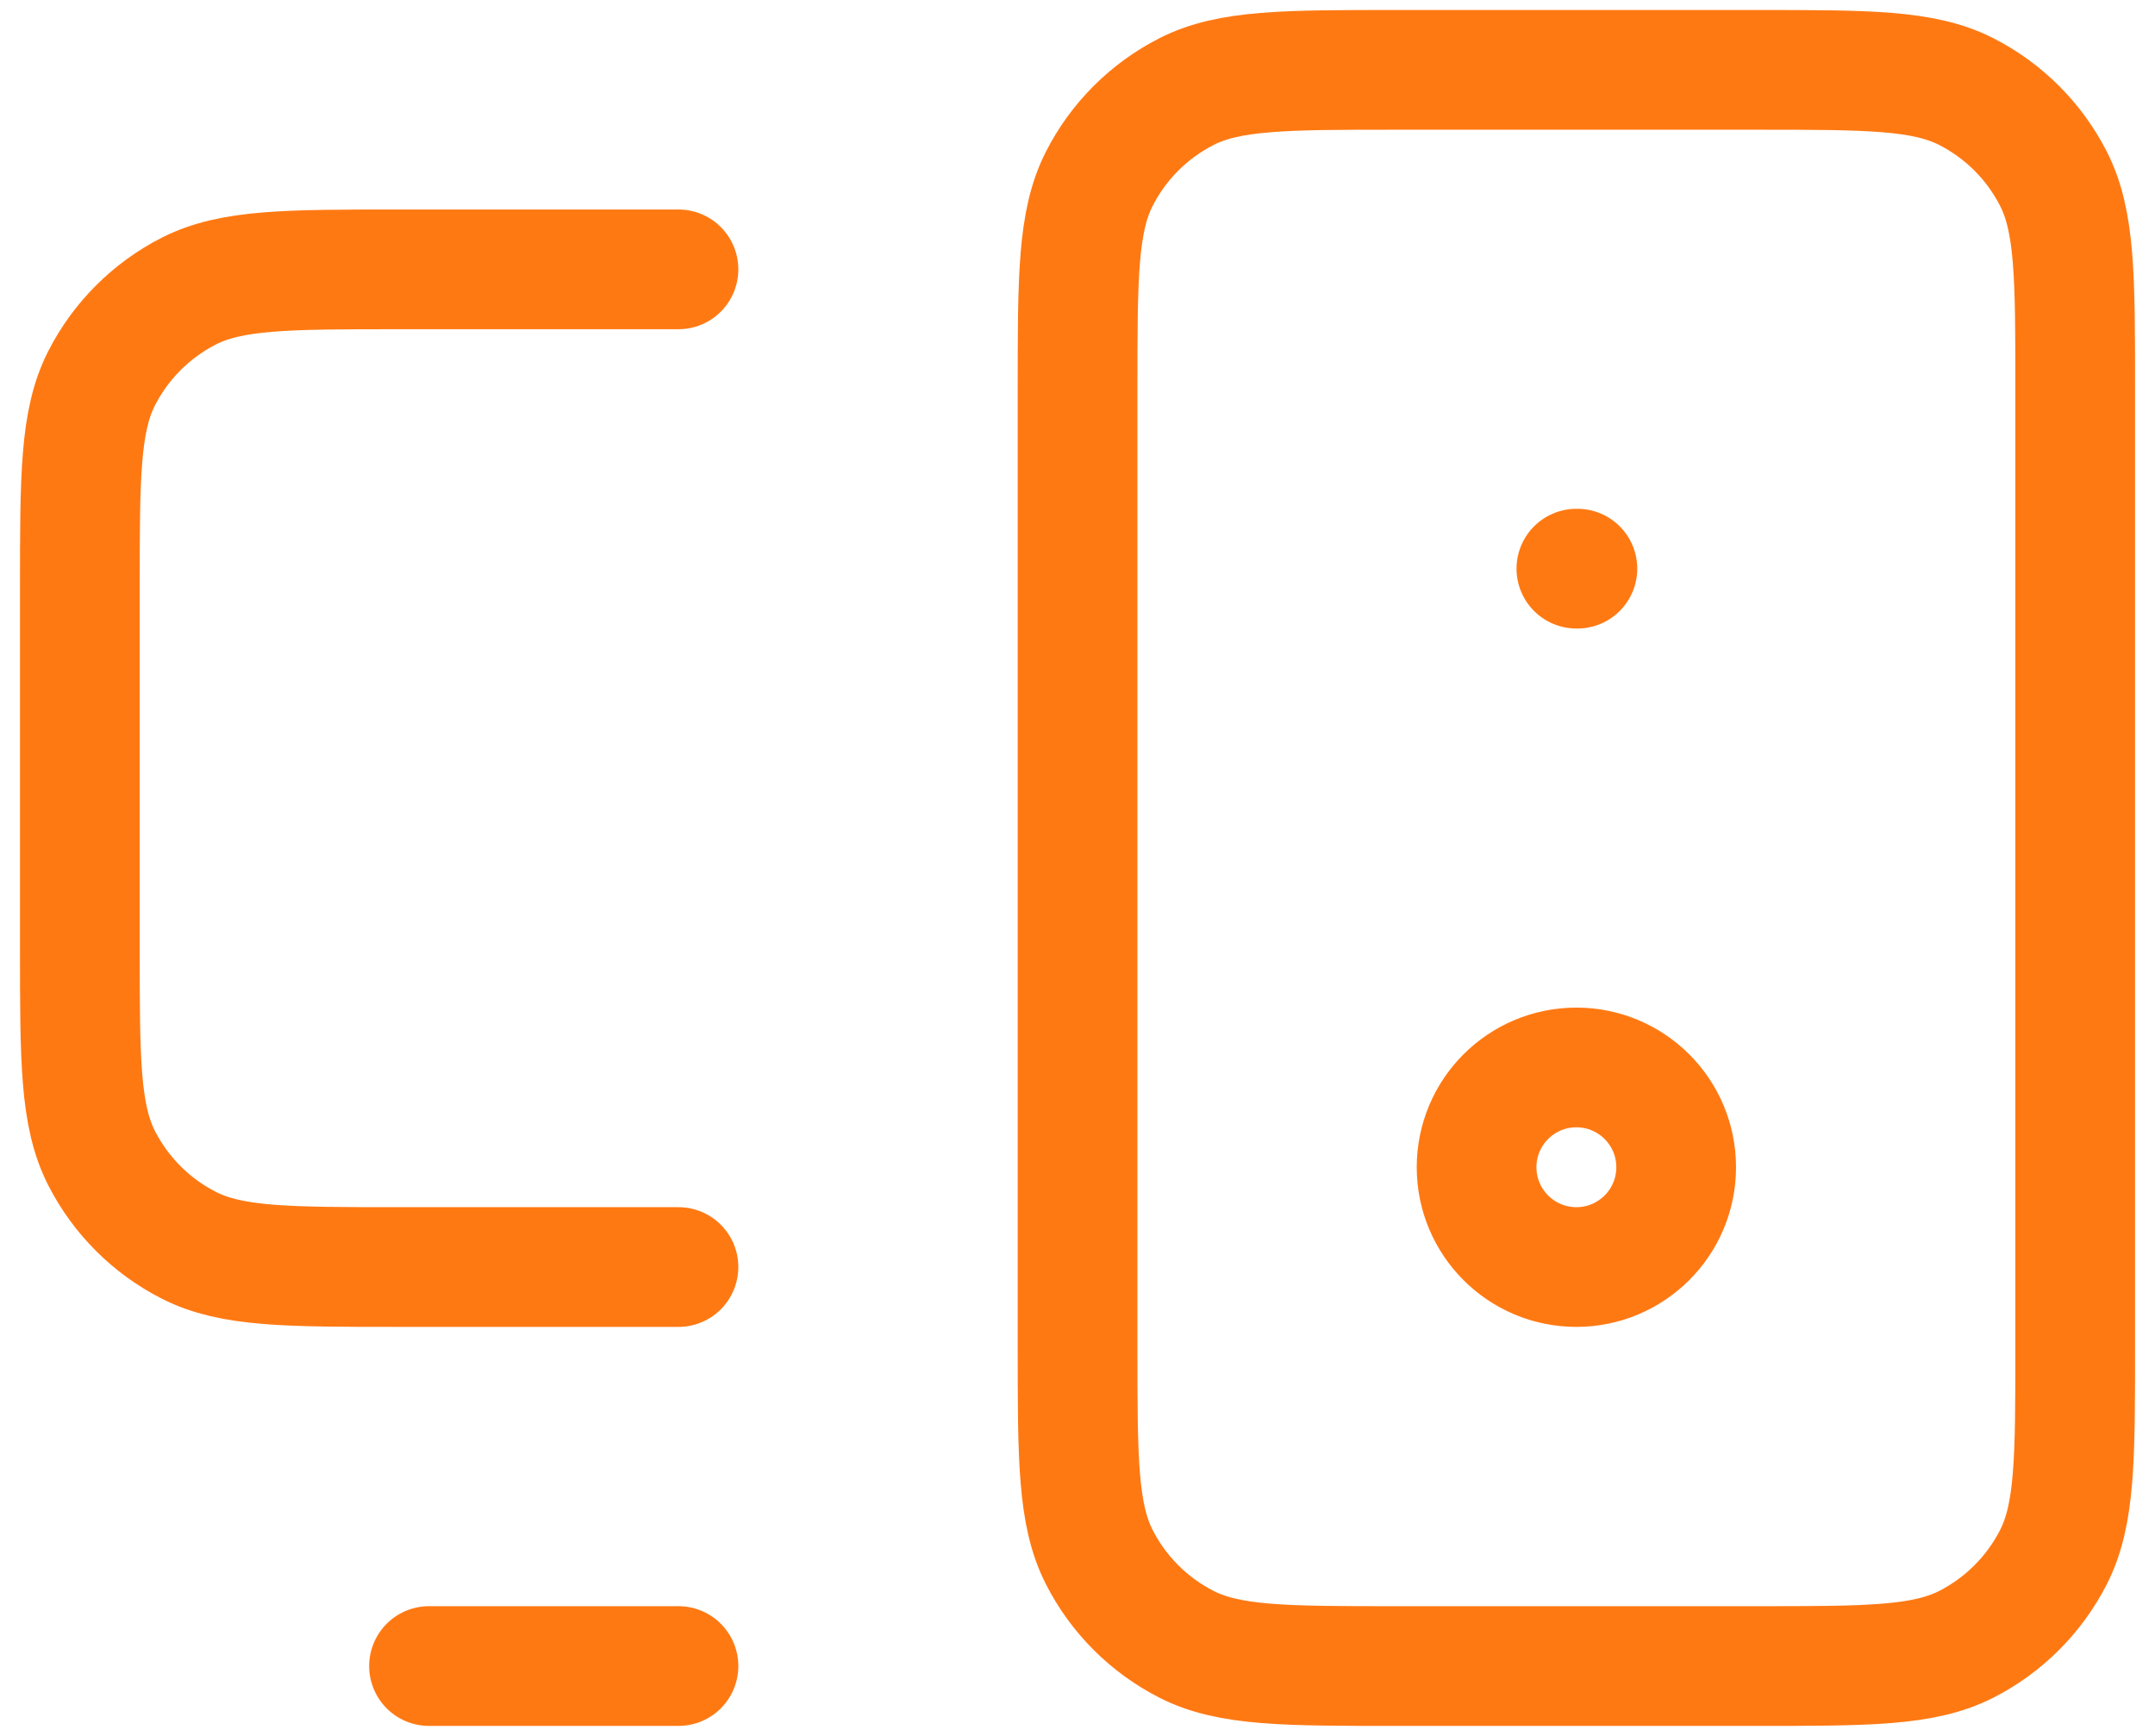 <svg width="36" height="29" viewBox="0 0 36 29" fill="none" xmlns="http://www.w3.org/2000/svg">
<path d="M7.167 27.833H11.334M26.334 9.5H26.351M11.334 4.5H6.667C4.8 4.5 3.867 4.5 3.154 4.863C2.527 5.183 2.017 5.693 1.697 6.32C1.334 7.033 1.334 7.966 1.334 9.833V15.833C1.334 17.7 1.334 18.634 1.697 19.347C2.017 19.974 2.527 20.484 3.154 20.803C3.867 21.167 4.8 21.167 6.667 21.167H11.334M23.334 27.833H29.334C31.201 27.833 32.134 27.833 32.847 27.47C33.474 27.15 33.984 26.64 34.304 26.013C34.667 25.3 34.667 24.367 34.667 22.5V6.5C34.667 4.633 34.667 3.7 34.304 2.987C33.984 2.359 33.474 1.85 32.847 1.53C32.134 1.167 31.201 1.167 29.334 1.167H23.334C21.467 1.167 20.534 1.167 19.821 1.53C19.194 1.85 18.683 2.359 18.364 2.987C18.001 3.7 18.001 4.633 18.001 6.5V22.5C18.001 24.367 18.001 25.3 18.364 26.013C18.683 26.64 19.194 27.15 19.821 27.47C20.534 27.833 21.467 27.833 23.334 27.833ZM28.001 19.5C28.001 20.42 27.255 21.167 26.334 21.167C25.413 21.167 24.667 20.42 24.667 19.5C24.667 18.579 25.413 17.833 26.334 17.833C27.255 17.833 28.001 18.579 28.001 19.5Z" stroke="#FF7913" stroke-width="2" stroke-linecap="round" stroke-linejoin="round"/>
</svg>
